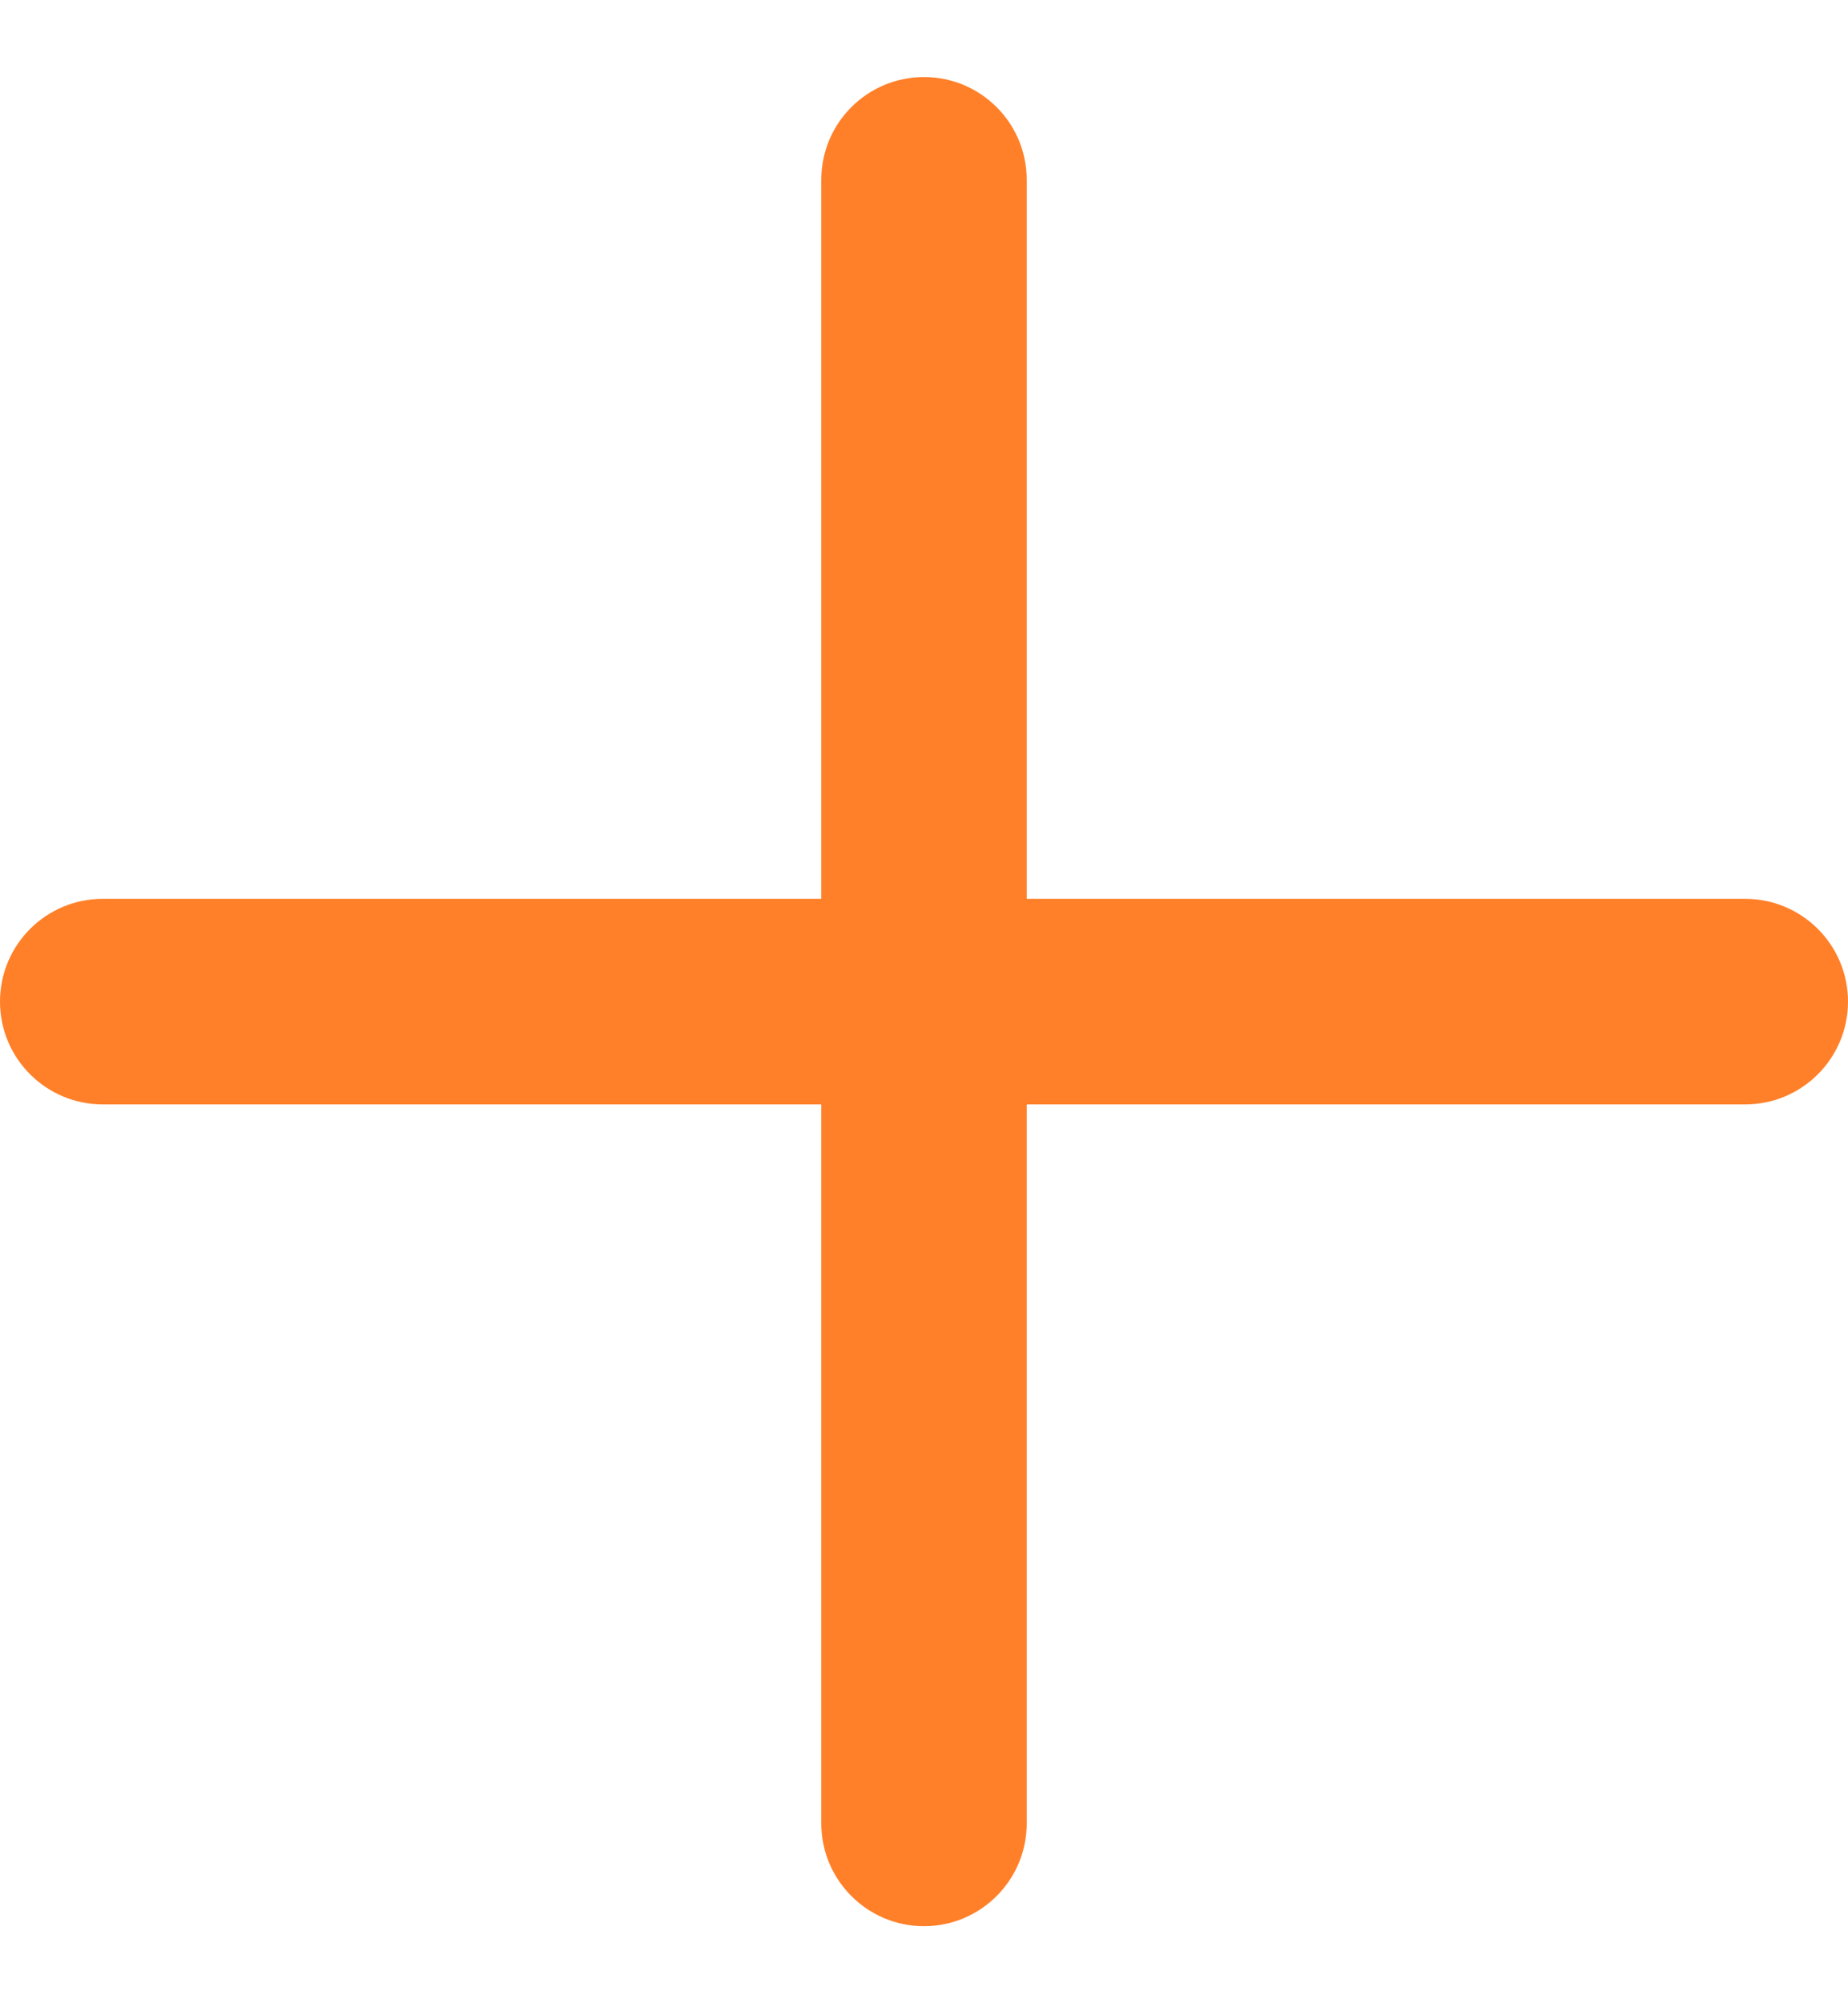 <svg width="12" height="13" viewBox="0 0 12 13" fill="none" xmlns="http://www.w3.org/2000/svg">
<path fill-rule="evenodd" clip-rule="evenodd" d="M6 0.5C6.368 0.5 6.667 0.798 6.667 1.167V5.833H11.333C11.701 5.833 12 6.132 12 6.5C12 6.868 11.701 7.167 11.333 7.167H6.667V11.833C6.667 12.201 6.368 12.5 6 12.5C5.632 12.5 5.333 12.201 5.333 11.833V7.167H0.667C0.298 7.167 0 6.868 0 6.5C0 6.132 0.298 5.833 0.667 5.833H5.333V1.167C5.333 0.798 5.632 0.5 6 0.5Z" fill="#FF8029"/>
</svg>
